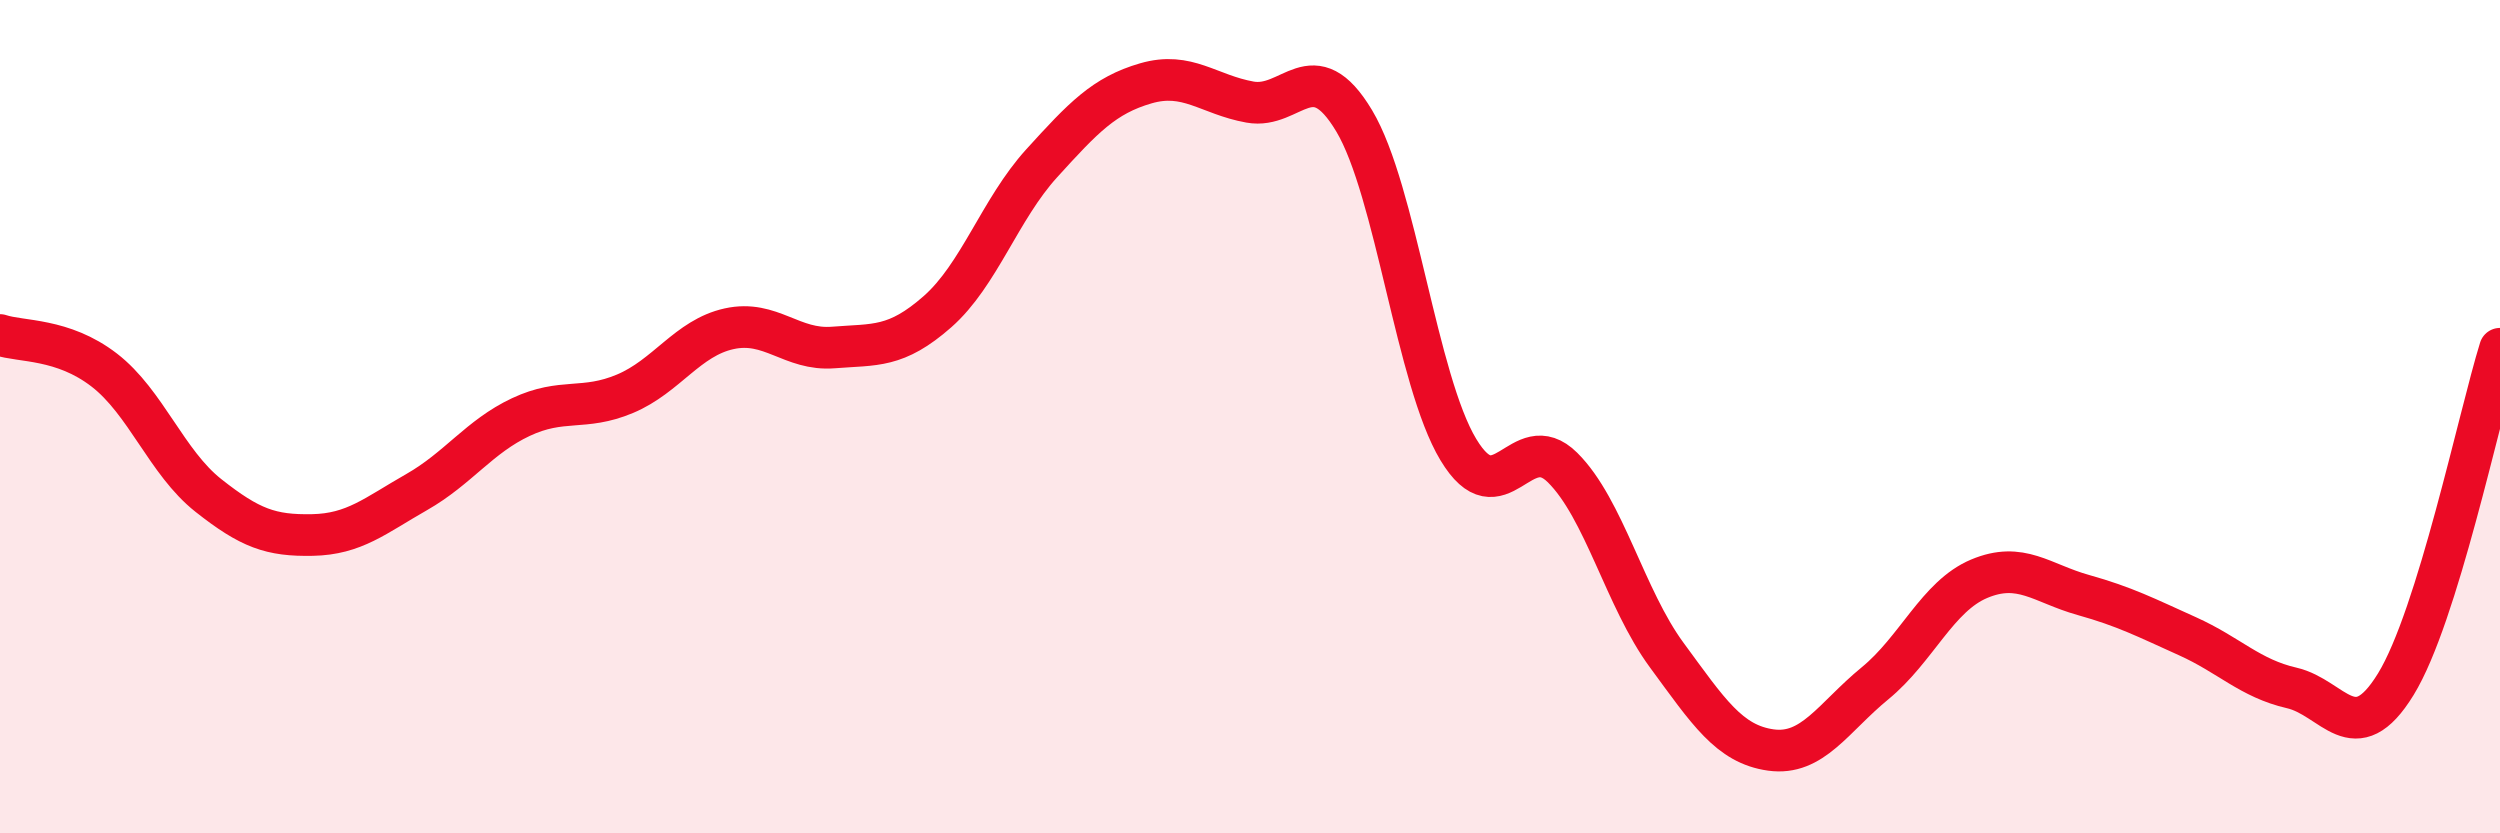 
    <svg width="60" height="20" viewBox="0 0 60 20" xmlns="http://www.w3.org/2000/svg">
      <path
        d="M 0,8.04 C 0.5,8.21 1.5,8.11 2.5,8.88 C 3.5,9.65 4,11.1 5,11.89 C 6,12.68 6.5,12.86 7.5,12.84 C 8.5,12.82 9,12.38 10,11.81 C 11,11.24 11.5,10.48 12.5,10.01 C 13.5,9.54 14,9.87 15,9.45 C 16,9.03 16.5,8.11 17.5,7.89 C 18.5,7.67 19,8.42 20,8.34 C 21,8.26 21.5,8.36 22.5,7.48 C 23.5,6.6 24,5.02 25,3.92 C 26,2.82 26.5,2.29 27.5,2 C 28.5,1.71 29,2.27 30,2.45 C 31,2.63 31.5,1.23 32.5,2.9 C 33.5,4.57 34,9.13 35,10.79 C 36,12.45 36.5,10.23 37.5,11.22 C 38.5,12.21 39,14.36 40,15.72 C 41,17.08 41.5,17.86 42.5,18 C 43.5,18.14 44,17.22 45,16.4 C 46,15.58 46.5,14.31 47.5,13.89 C 48.5,13.47 49,14 50,14.28 C 51,14.56 51.5,14.82 52.5,15.27 C 53.5,15.72 54,16.28 55,16.51 C 56,16.74 56.5,18.05 57.5,16.42 C 58.5,14.79 59.5,9.98 60,8.37L60 20L0 20Z"
        fill="#EB0A25"
        opacity="0.1"
        stroke-linecap="round"
        stroke-linejoin="round"
      />
      <path
        d="M 0,8.04 C 0.5,8.21 1.5,8.11 2.5,8.88 C 3.5,9.65 4,11.1 5,11.89 C 6,12.68 6.5,12.86 7.5,12.84 C 8.5,12.82 9,12.38 10,11.81 C 11,11.24 11.5,10.48 12.5,10.01 C 13.5,9.54 14,9.87 15,9.45 C 16,9.03 16.5,8.11 17.5,7.89 C 18.5,7.67 19,8.42 20,8.34 C 21,8.26 21.5,8.36 22.5,7.48 C 23.5,6.6 24,5.02 25,3.92 C 26,2.82 26.5,2.29 27.5,2 C 28.5,1.71 29,2.27 30,2.45 C 31,2.63 31.5,1.23 32.5,2.9 C 33.5,4.57 34,9.13 35,10.79 C 36,12.45 36.5,10.23 37.5,11.22 C 38.5,12.21 39,14.36 40,15.72 C 41,17.08 41.5,17.86 42.5,18 C 43.5,18.14 44,17.22 45,16.4 C 46,15.58 46.5,14.31 47.5,13.89 C 48.5,13.47 49,14 50,14.28 C 51,14.56 51.5,14.82 52.5,15.27 C 53.5,15.72 54,16.28 55,16.51 C 56,16.74 56.5,18.05 57.5,16.42 C 58.5,14.79 59.5,9.98 60,8.37"
        stroke="#EB0A25"
        stroke-width="1"
        fill="none"
        stroke-linecap="round"
        stroke-linejoin="round"
      />
    </svg>
  
